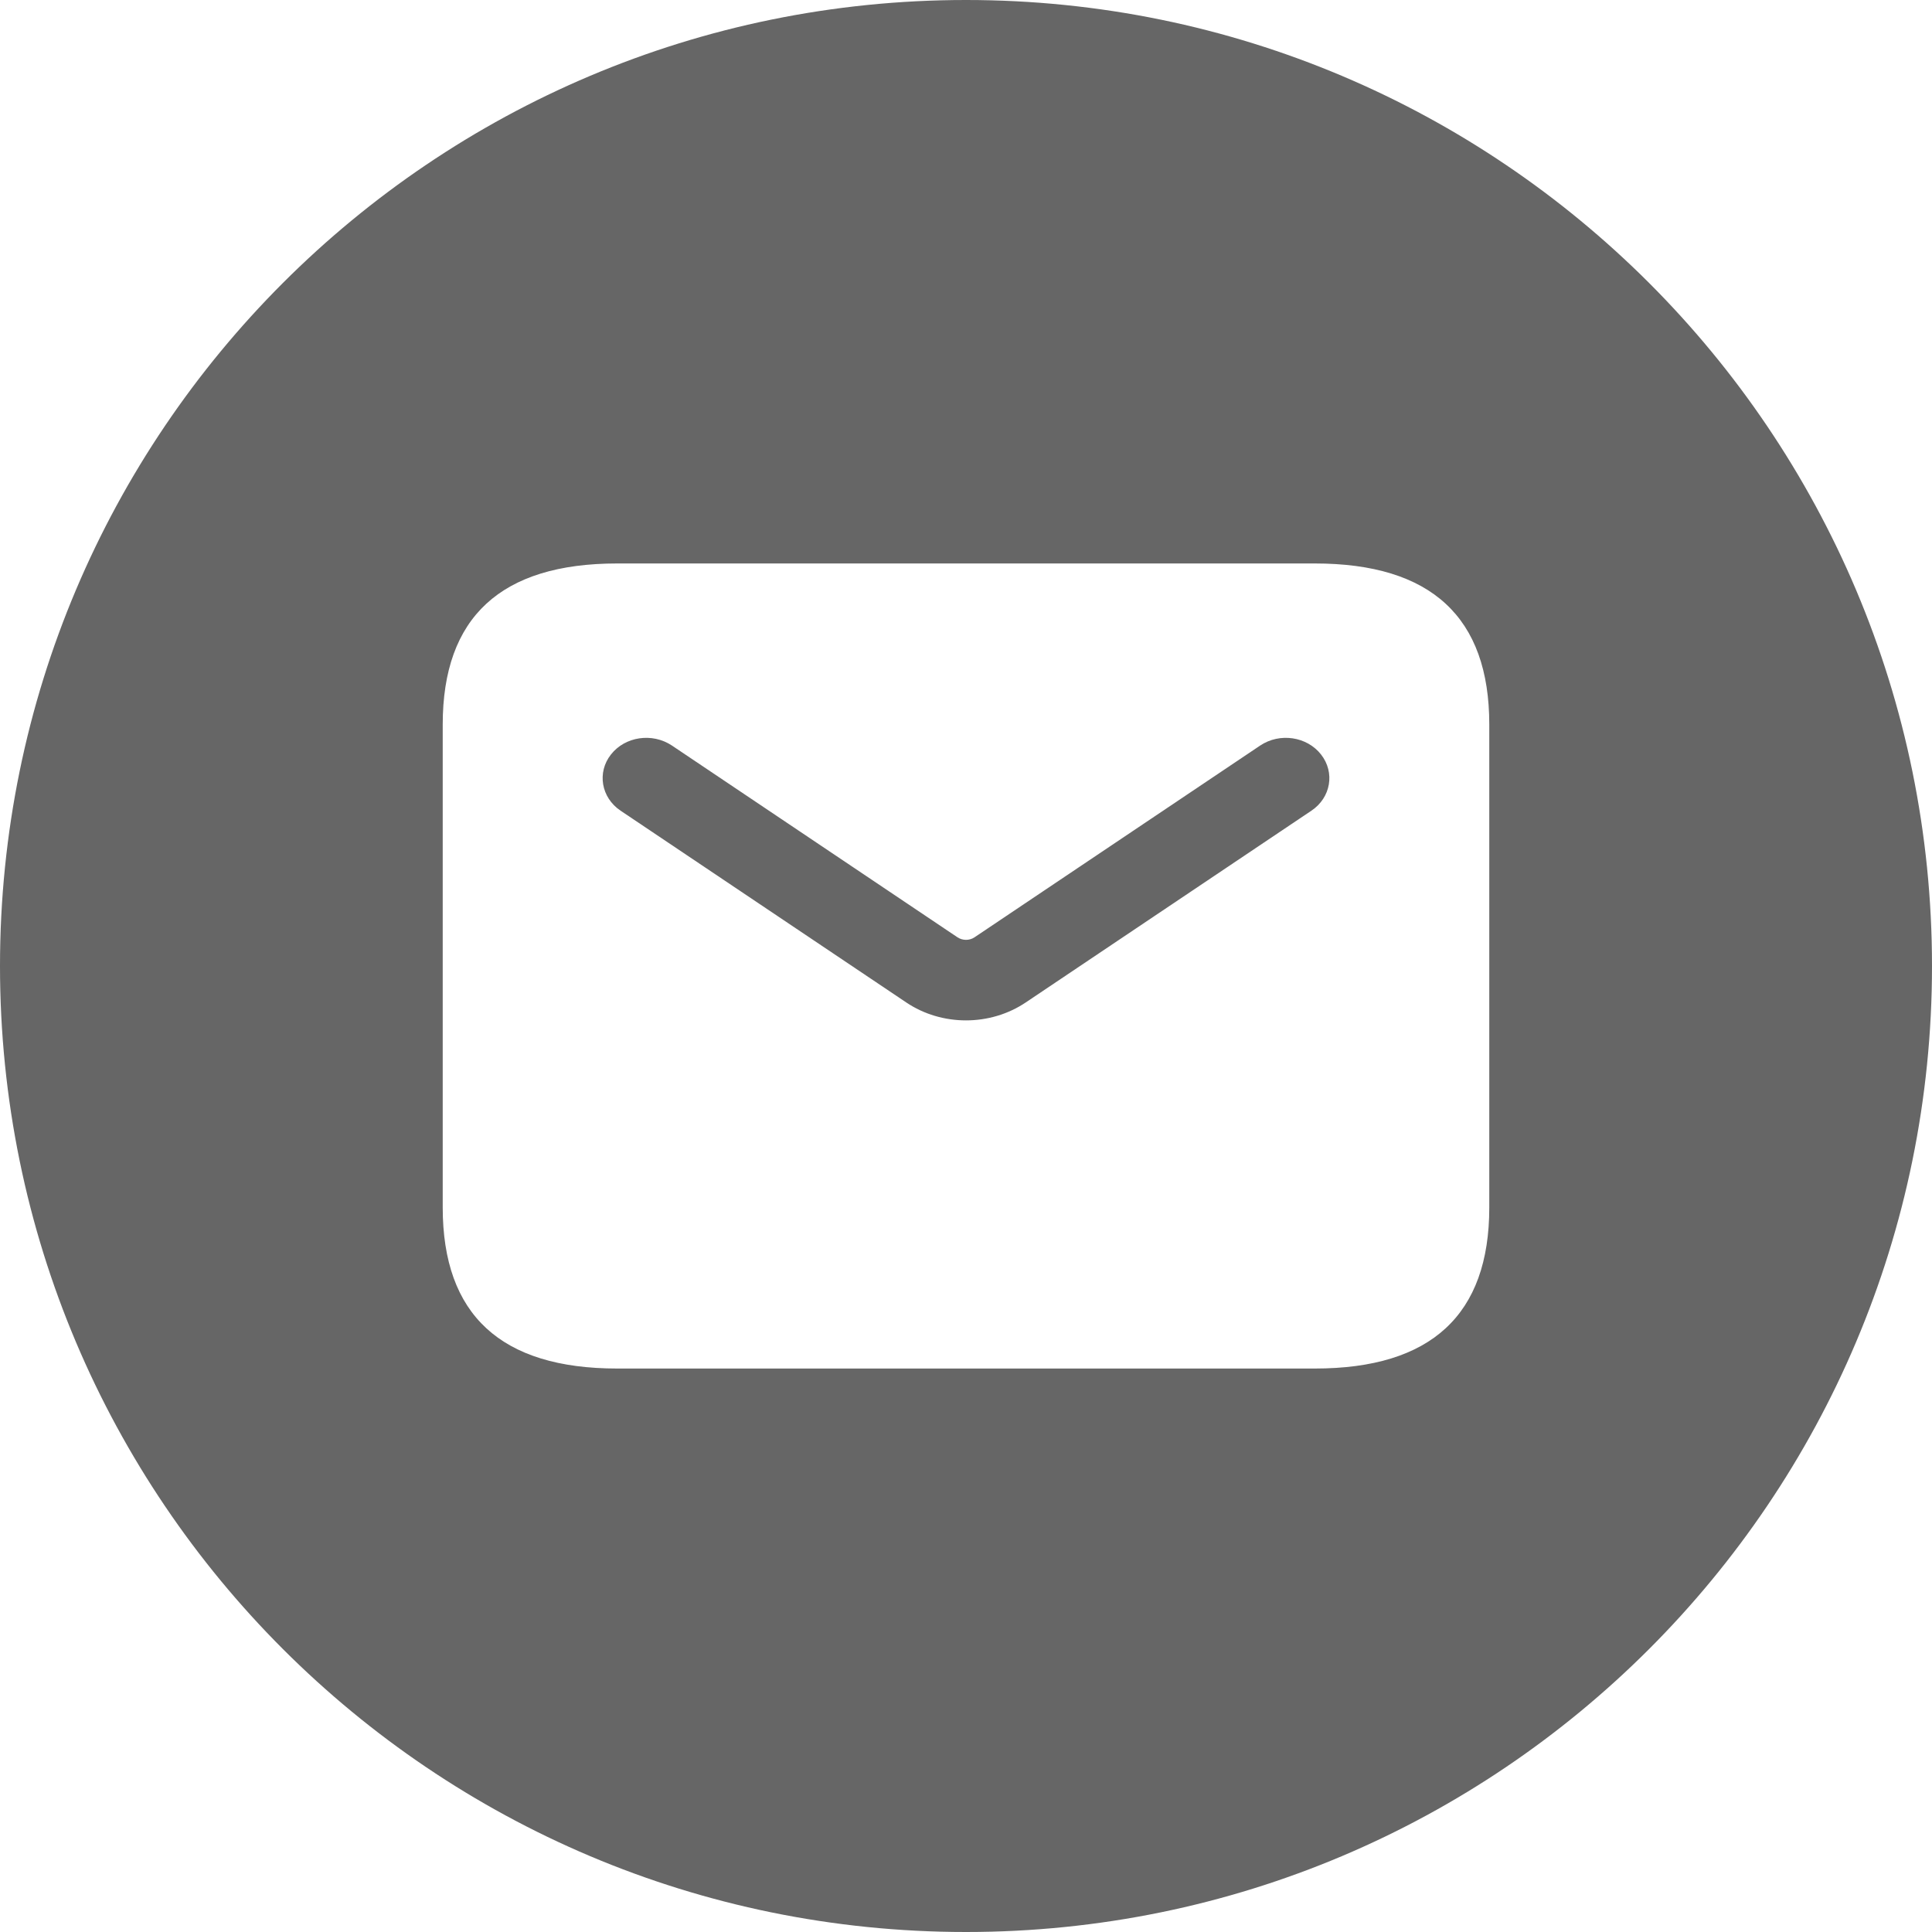 <svg width="20" height="20" viewBox="0 0 20 20" fill="none" xmlns="http://www.w3.org/2000/svg">
<path fill-rule="evenodd" clip-rule="evenodd" d="M10 20C15.523 20 20 15.523 20 10C20 4.477 15.523 0 10 0C4.477 0 0 4.477 0 10C0 15.523 4.477 20 10 20ZM4.583 7.5C4.583 6.389 5.185 5.833 6.389 5.833H13.611C14.815 5.833 15.417 6.389 15.417 7.5V12.5C15.417 13.611 14.815 14.167 13.611 14.167H6.389C5.185 14.167 4.583 13.611 4.583 12.5V7.5ZM10.619 10.377L13.576 8.392C13.777 8.257 13.822 7.997 13.675 7.81C13.529 7.624 13.248 7.582 13.045 7.718L10.088 9.703C10.036 9.738 9.965 9.738 9.912 9.703L6.956 7.718C6.752 7.582 6.471 7.624 6.325 7.81C6.178 7.996 6.223 8.257 6.424 8.392L9.381 10.377C9.565 10.501 9.783 10.563 10 10.563C10.217 10.563 10.434 10.501 10.619 10.377Z" fill="black" fill-opacity="0.6"/>
</svg>
